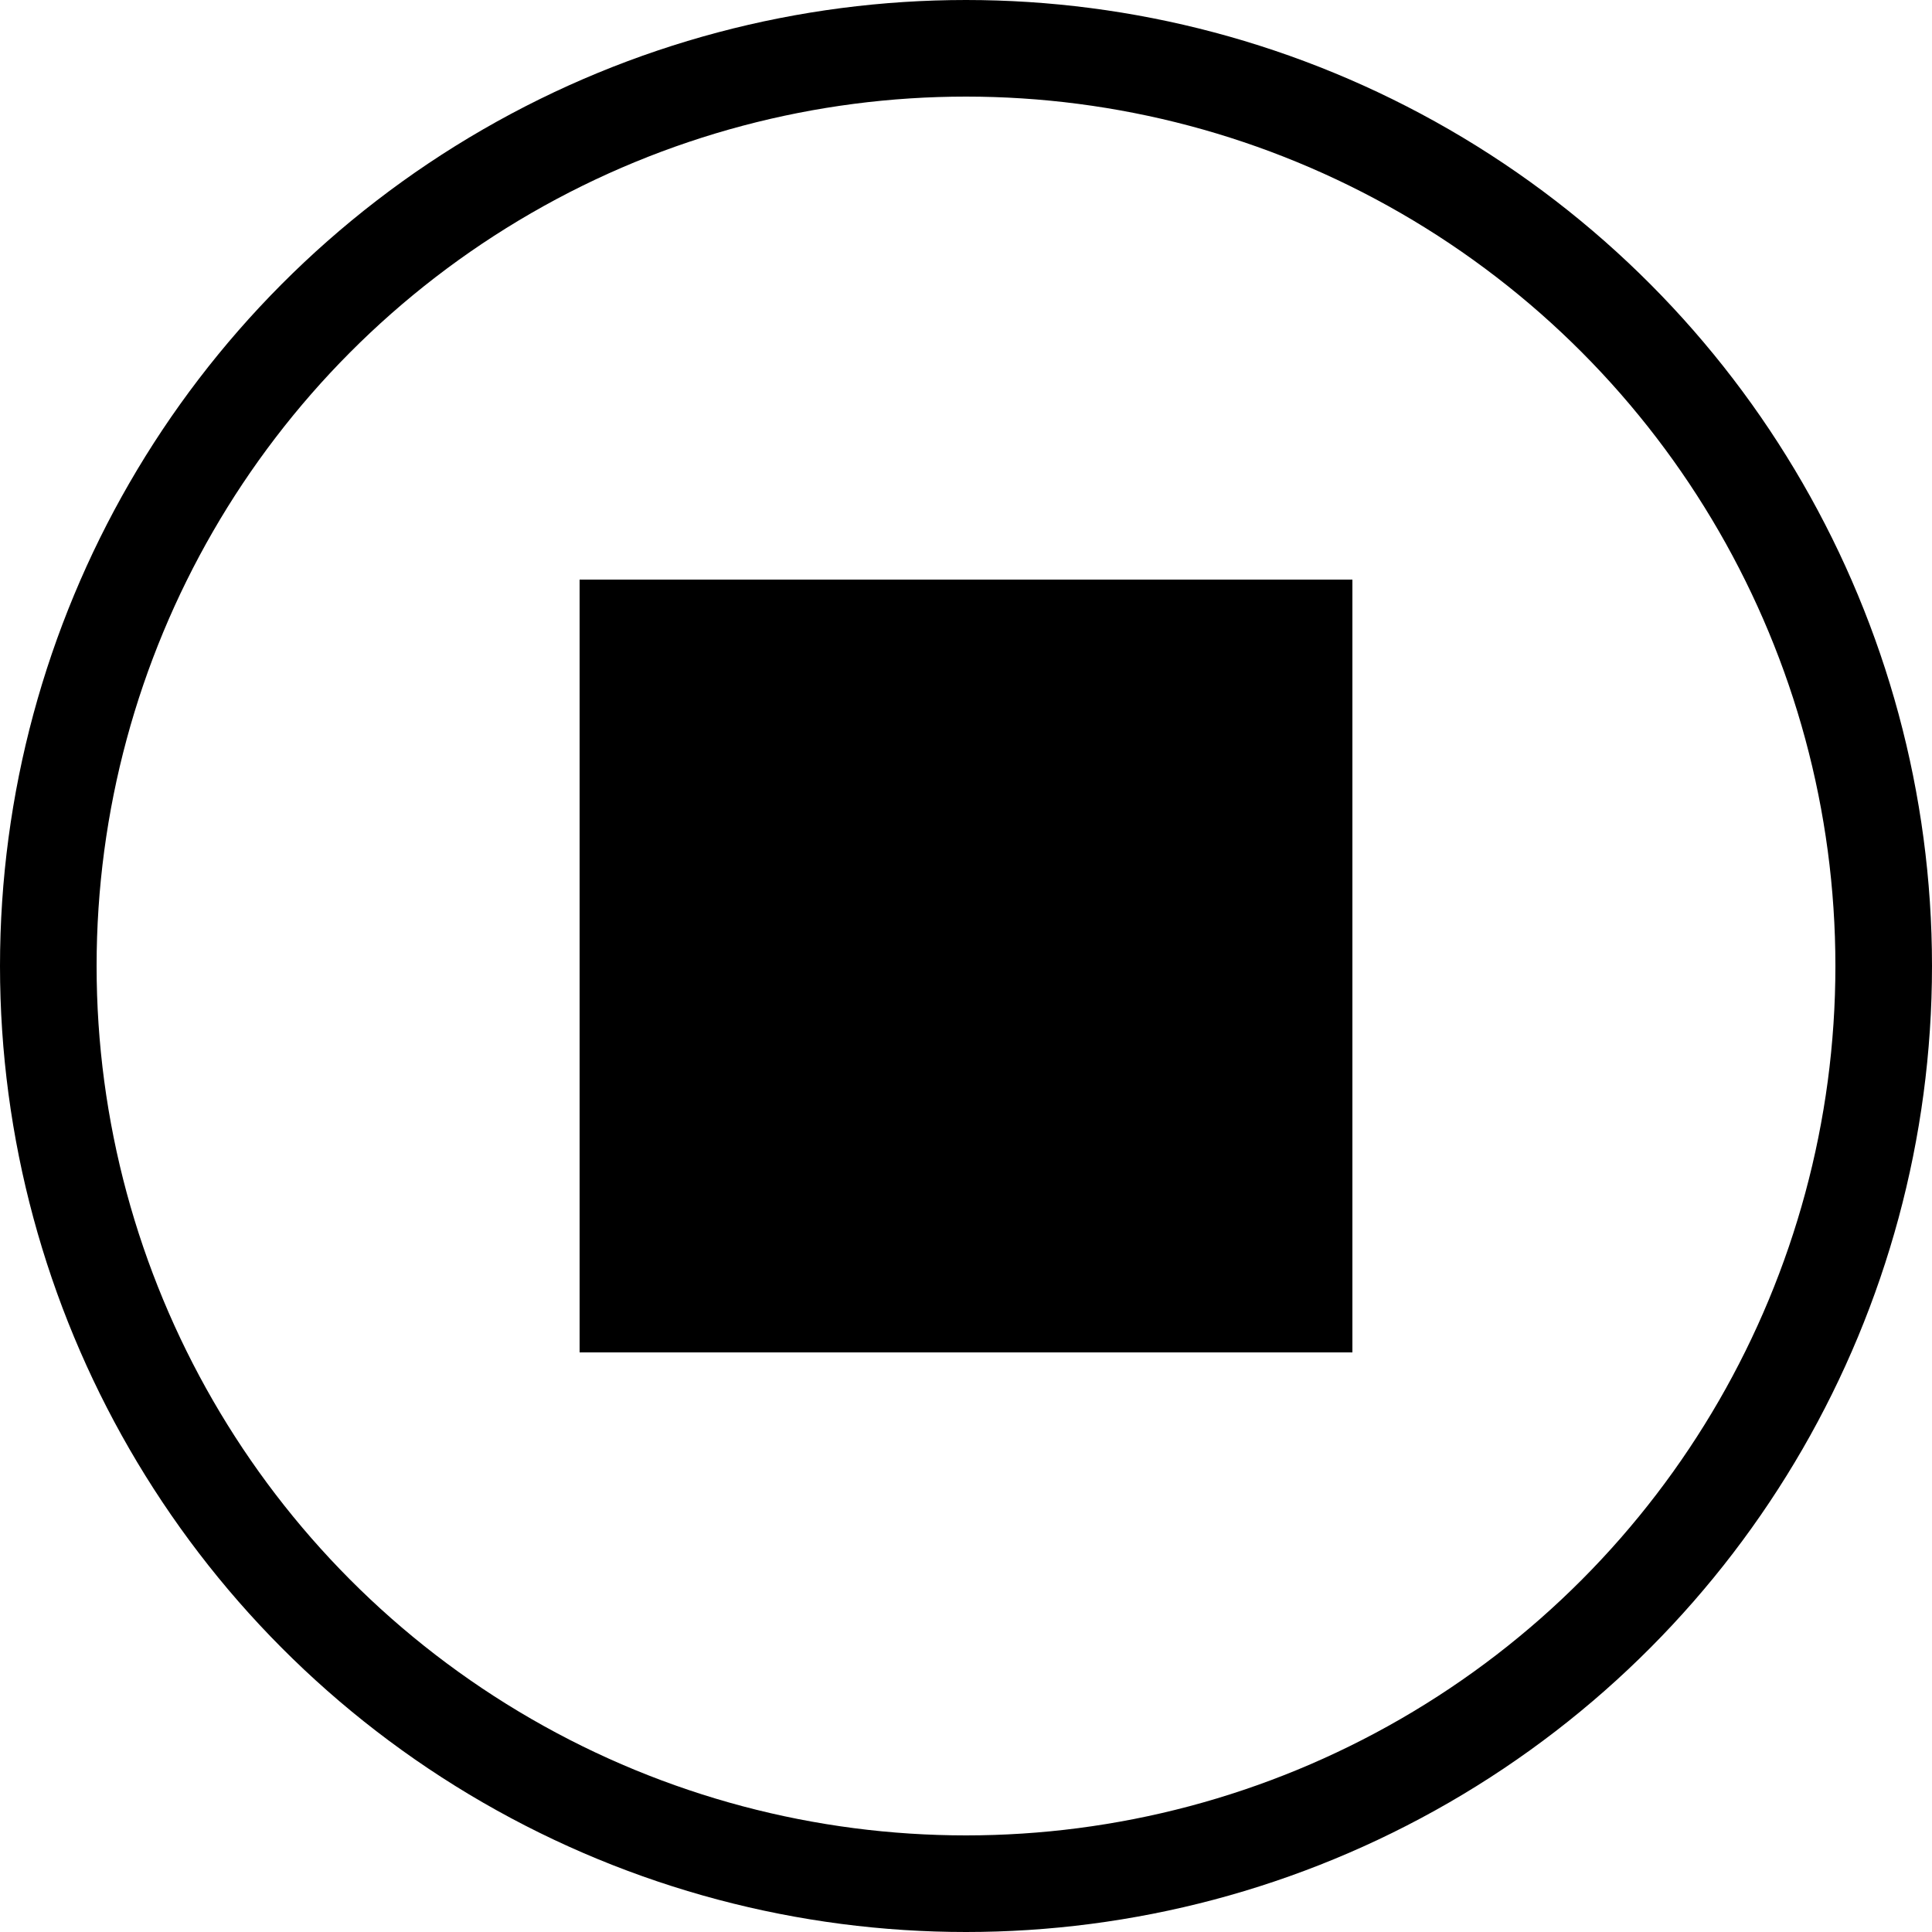 <?xml version="1.0" encoding="UTF-8" standalone="no"?>
<svg xmlns="http://www.w3.org/2000/svg" width="40" height="40" version="1.1">
	<circle cx="20" cy="20" r="19" style="fill:none;stroke:#000;stroke-width:2;"/>
	<rect x="12" y="12" width="16" height="16" fill="#000" />
</svg>
